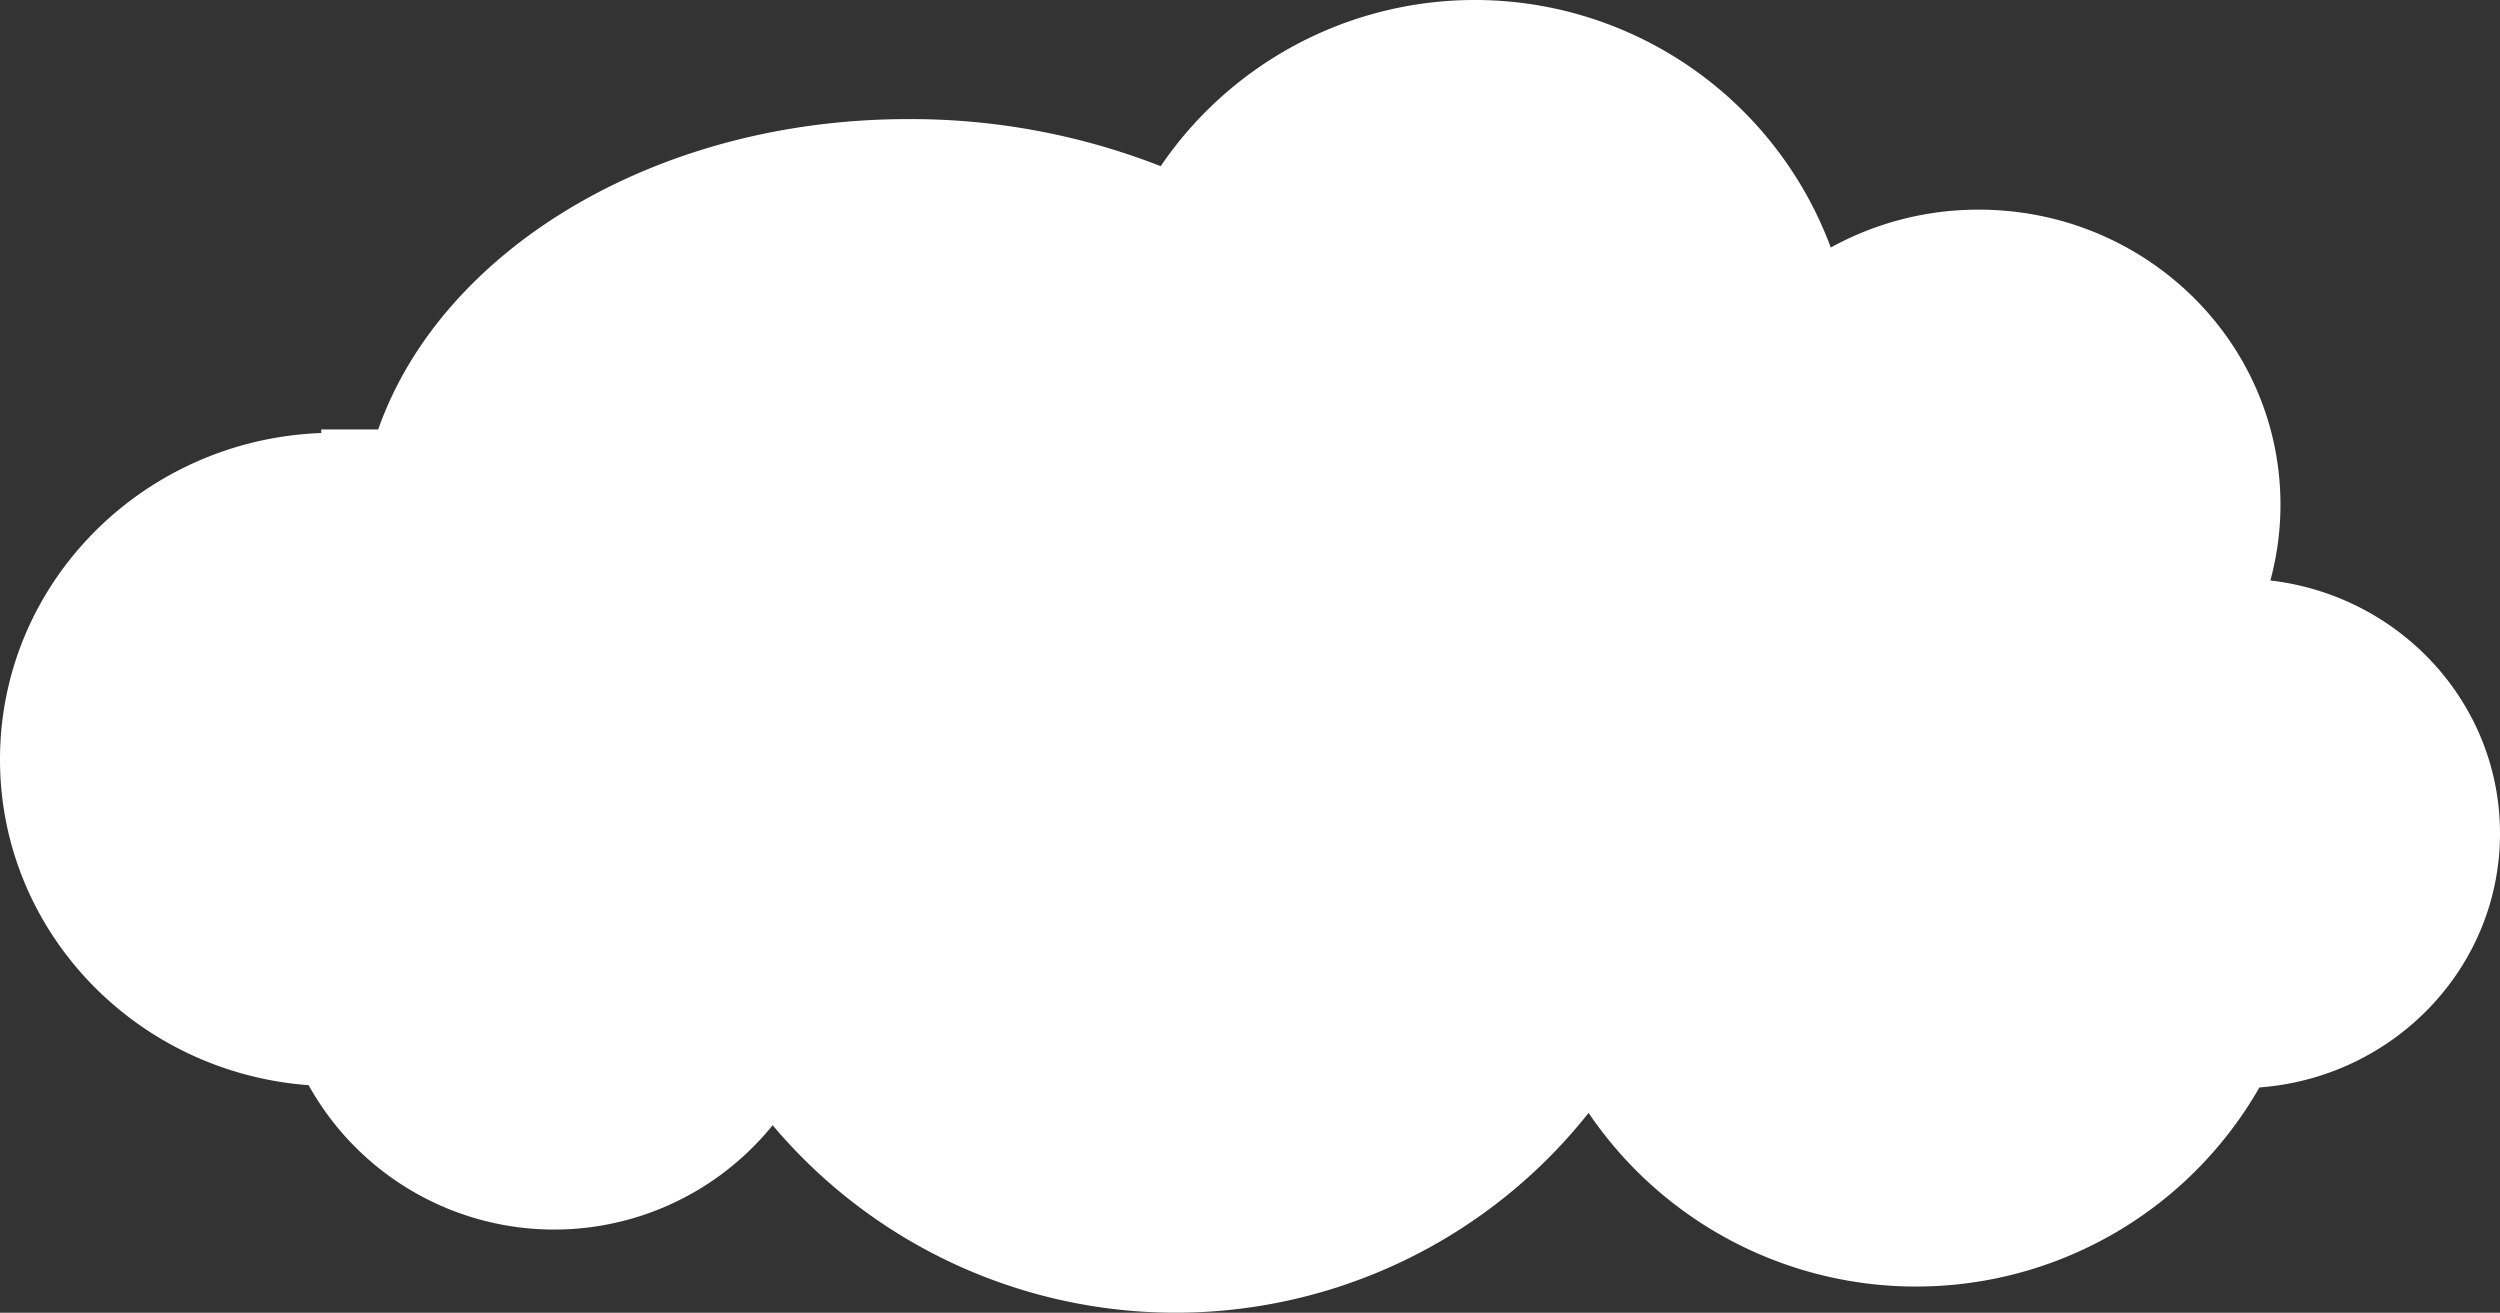 <svg xmlns="http://www.w3.org/2000/svg" width="278.008" height="145.977"><rect width="100%" height="100%" fill="#333333" stroke="none"/><path fill="#fff" d="M278.008 92.682c0-14.508-11.155-26.461-25.537-28.13a32.148 32.148 0 0 0 1.124-8.431c0-18.119-15.026-32.807-33.562-32.807a34 34 0 0 0-16.444 4.21 42.239 42.239 0 0 0-74.516-9.045 76.227 76.227 0 0 0-28.1-5.234c-28.2 0-51.931 14.636-58.917 34.516h-6.332v.391C15.867 48.9 0 64.863 0 84.458c0 19.13 15.126 34.792 34.321 36.219a31.242 31.242 0 0 0 51.6 4.45 58.573 58.573 0 0 0 90.735-1.37 43.993 43.993 0 0 0 74.6-2.83c14.965-1.118 26.752-13.327 26.752-28.245Z" data-name="パス 9010"/></svg>